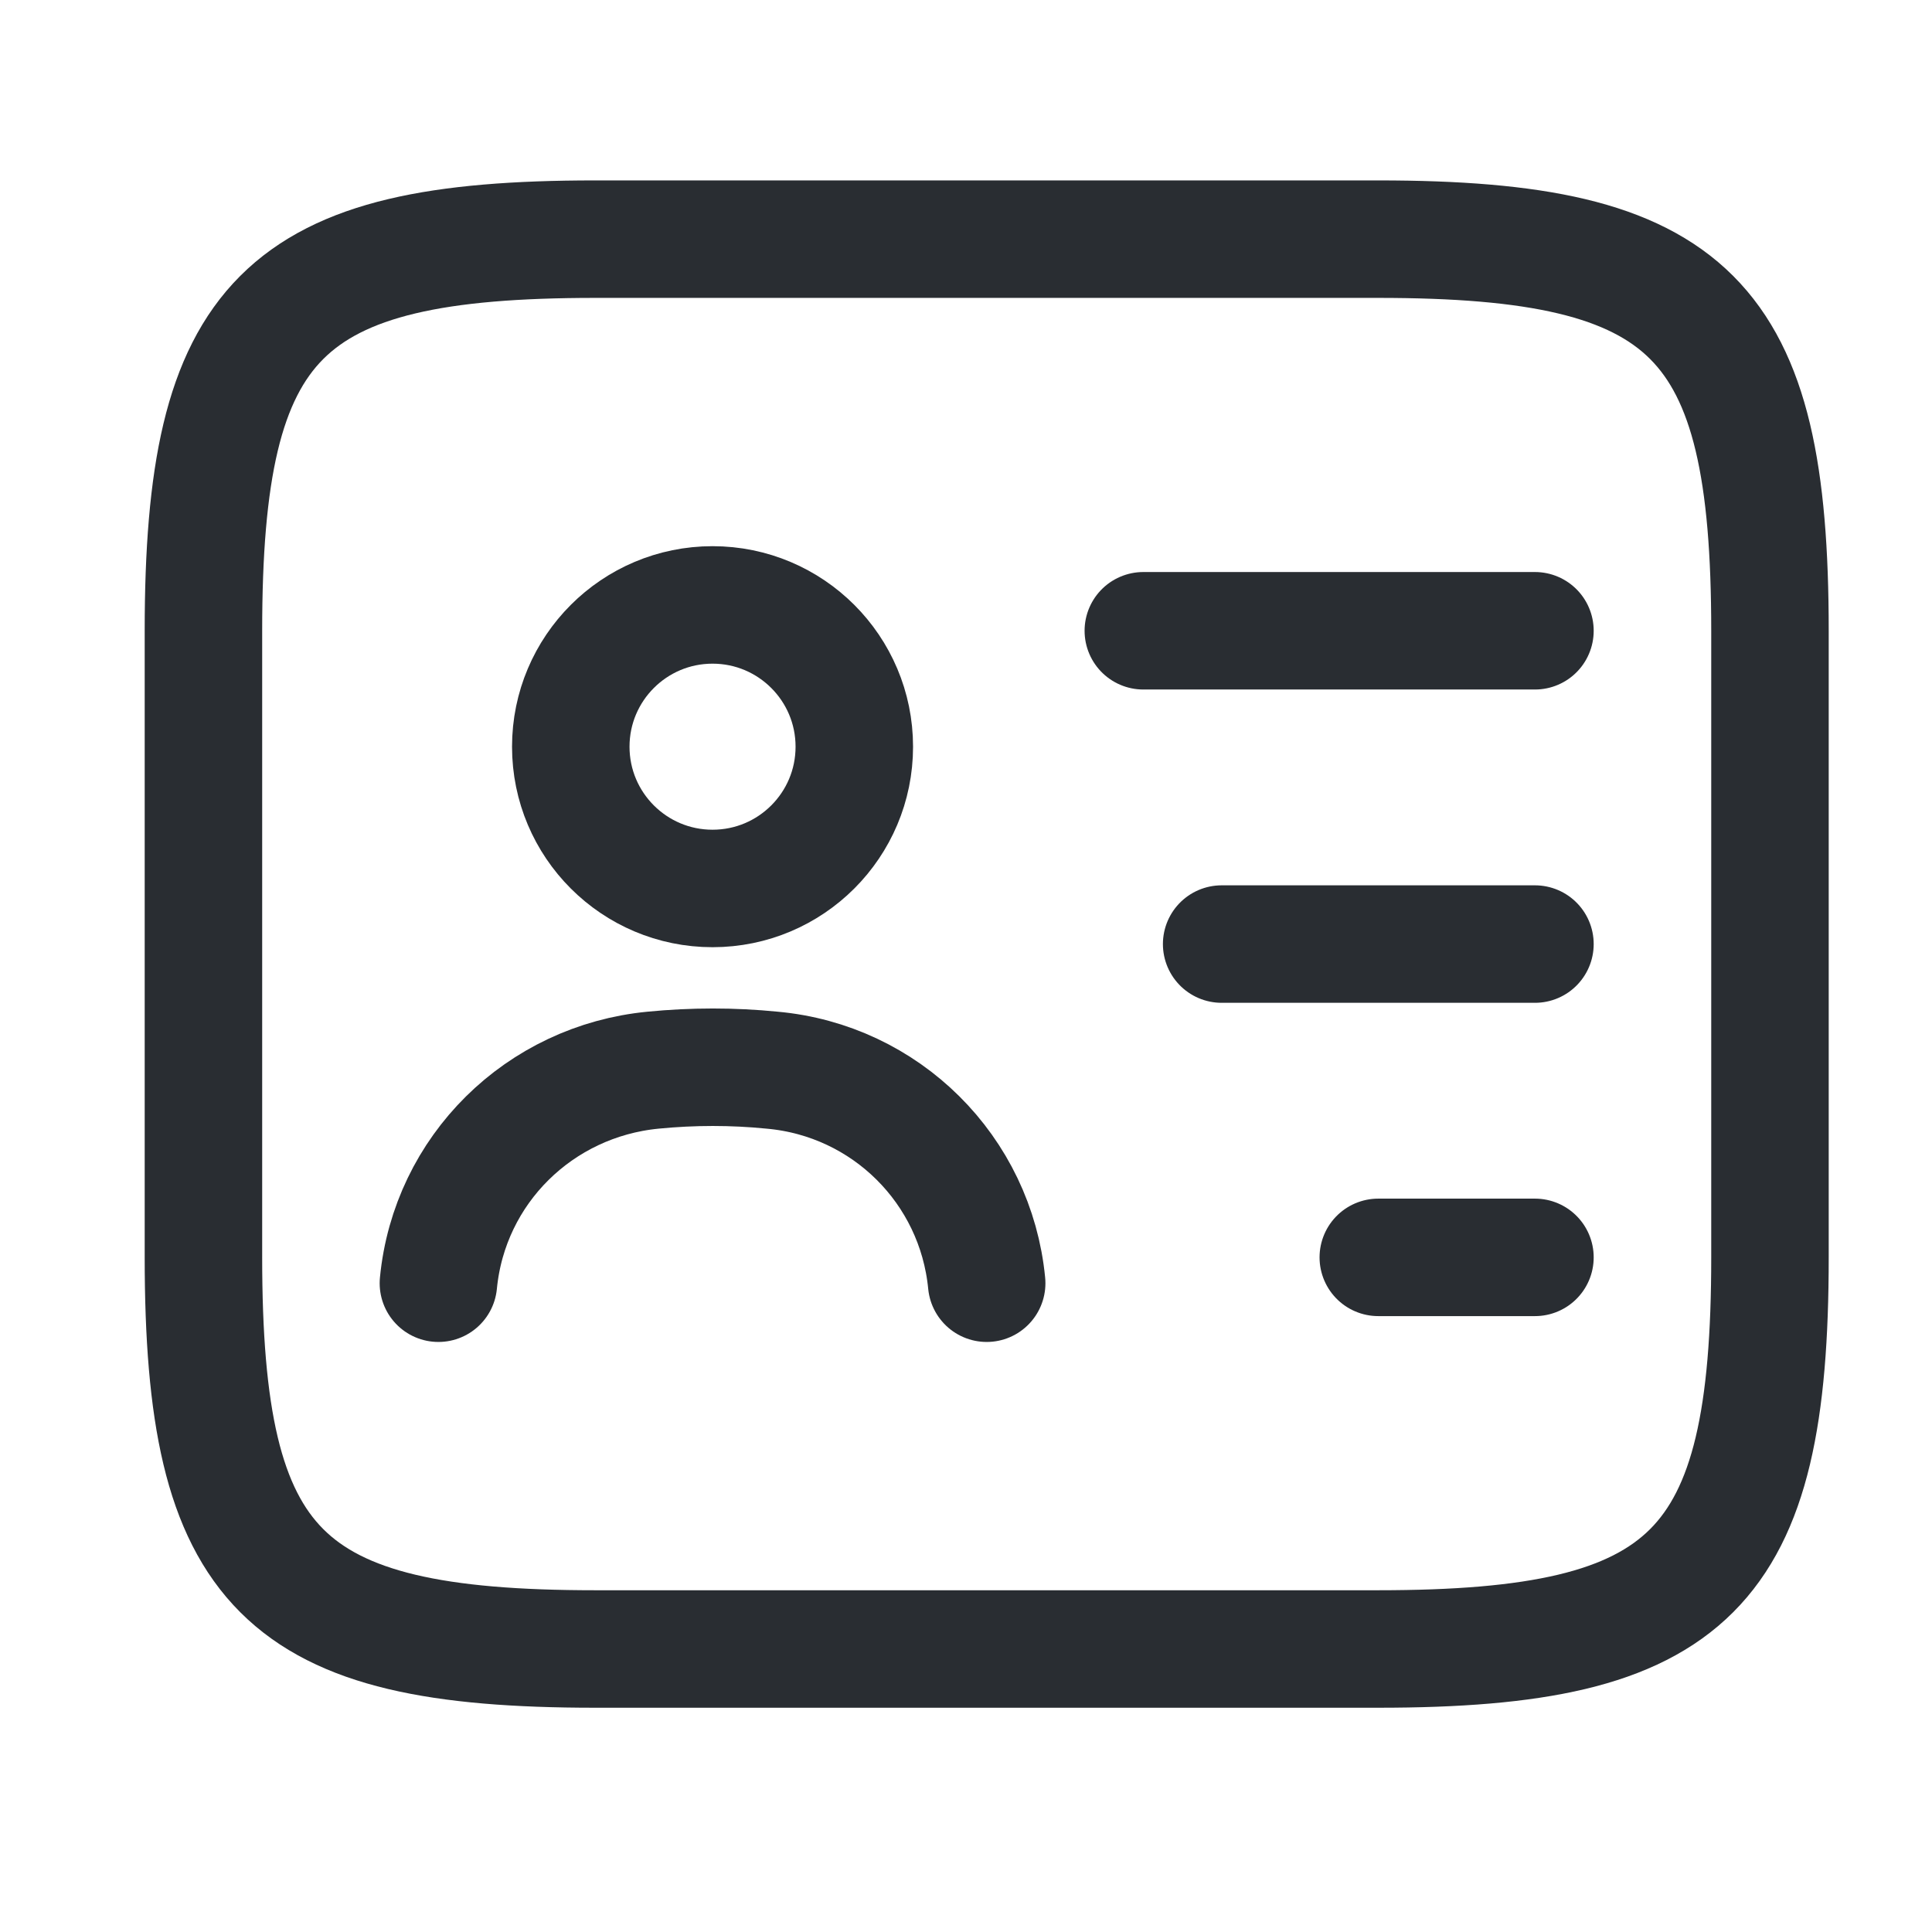 <svg width="37" height="37" viewBox="0 0 37 37" fill="none" xmlns="http://www.w3.org/2000/svg">
<path d="M26.396 31.58H11.396C5.396 31.58 3.896 30.08 3.896 24.08V12.08C3.896 6.08 5.396 4.58 11.396 4.58H26.396C32.397 4.58 33.897 6.08 33.897 12.08V24.08C33.897 30.08 32.397 31.58 26.396 31.58Z" stroke="#292D32" stroke-width="2.25" stroke-linecap="round" stroke-linejoin="round"/>
<path d="M21.896 12.08H29.396" stroke="#292D32" stroke-width="2.25" stroke-linecap="round" stroke-linejoin="round"/>
<path d="M23.396 18.08H29.396" stroke="#292D32" stroke-width="2.25" stroke-linecap="round" stroke-linejoin="round"/>
<path d="M26.396 24.08H29.396" stroke="#292D32" stroke-width="2.25" stroke-linecap="round" stroke-linejoin="round"/>
<path d="M13.646 17.015C15.146 17.015 16.361 15.8 16.361 14.3C16.361 12.801 15.146 11.585 13.646 11.585C12.147 11.585 10.931 12.801 10.931 14.3C10.931 15.8 12.147 17.015 13.646 17.015Z" stroke="#292D32" stroke-width="2.25" stroke-linecap="round" stroke-linejoin="round"/>
<path d="M18.896 24.575C18.686 22.4 16.962 20.69 14.787 20.495C14.037 20.42 13.271 20.42 12.507 20.495C10.332 20.705 8.606 22.4 8.396 24.575" stroke="#292D32" stroke-width="2.25" stroke-linecap="round" stroke-linejoin="round"/>
</svg>

